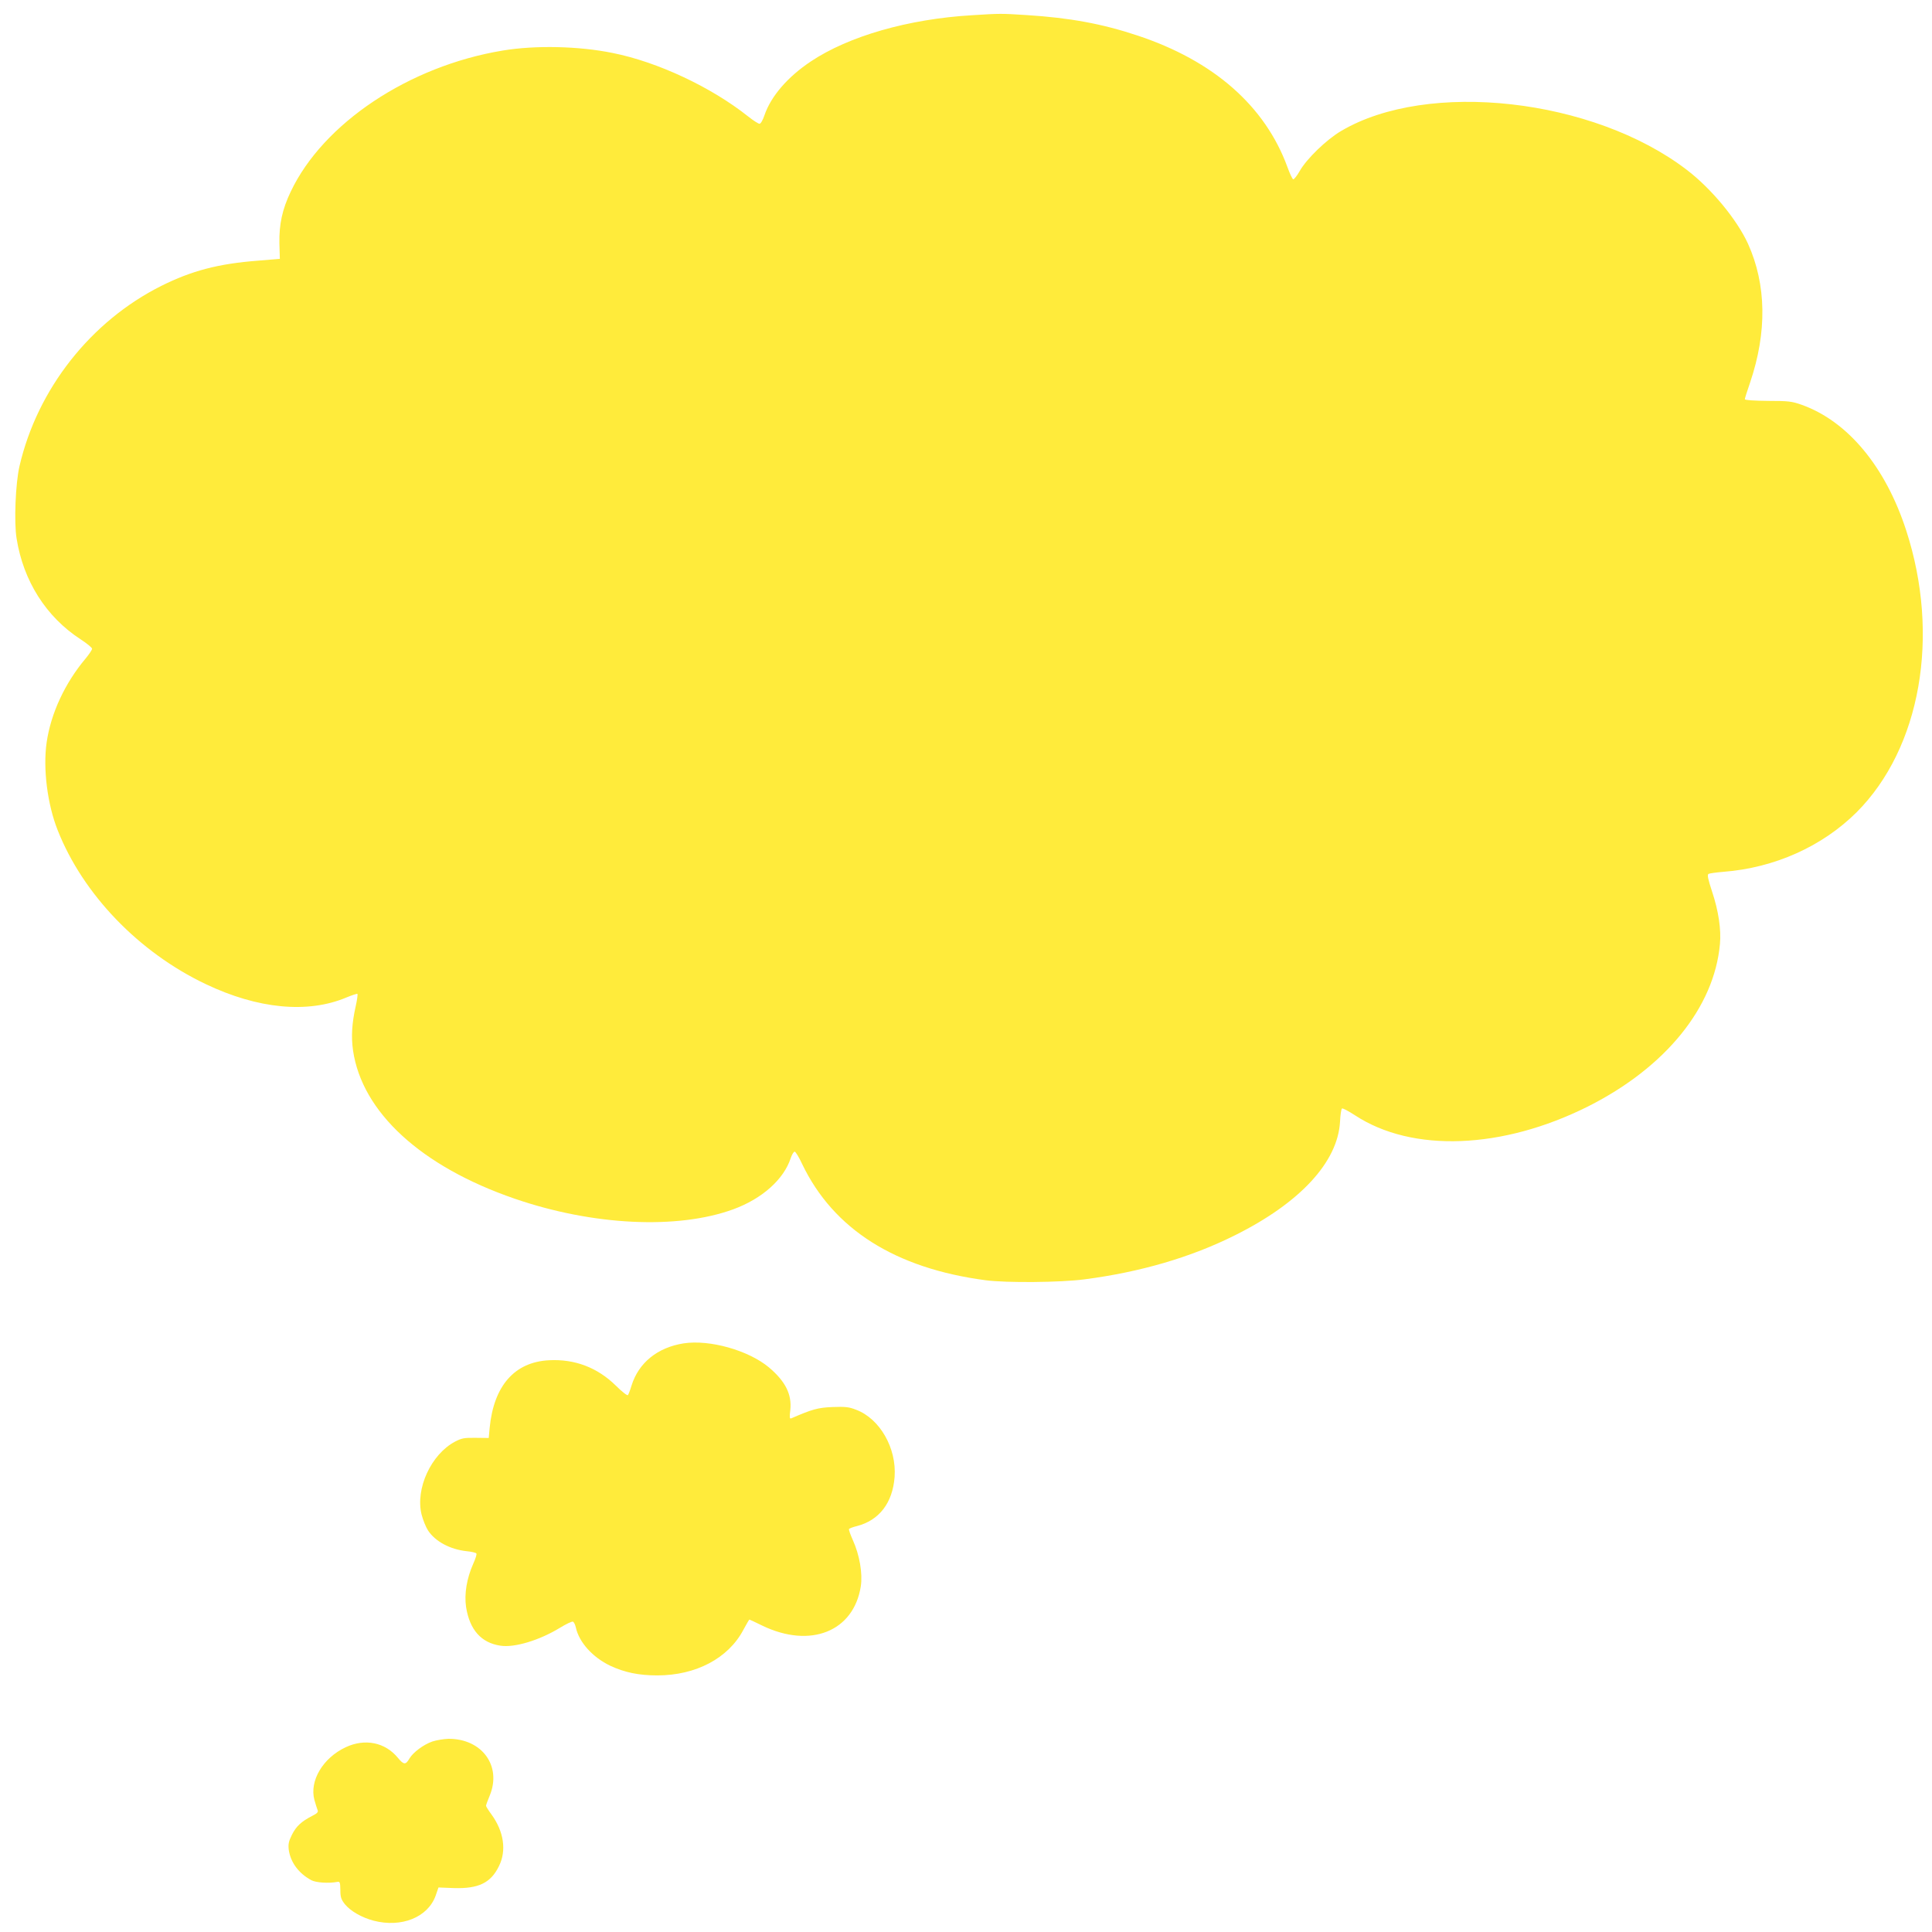 <?xml version="1.0" standalone="no"?>
<!DOCTYPE svg PUBLIC "-//W3C//DTD SVG 20010904//EN"
 "http://www.w3.org/TR/2001/REC-SVG-20010904/DTD/svg10.dtd">
<svg version="1.0" xmlns="http://www.w3.org/2000/svg"
 width="1280pt" height="1280pt" viewBox="0 0 1280 1280"
 preserveAspectRatio="xMidYMid meet">
<g transform="translate(0,1280) scale(0.1,-0.1)"
fill="#ffeb3b" stroke="none">
<path d="M6438 12699 c-420 -25 -814 -138 -1066 -306 -153 -102 -264 -230
-307 -356 -11 -33 -25 -57 -33 -57 -8 0 -42 22 -76 49 -244 194 -600 361 -897
420 -225 46 -514 52 -729 16 -622 -103 -1189 -482 -1404 -935 -56 -117 -77
-216 -75 -340 l3 -105 -145 -12 c-262 -20 -440 -67 -640 -167 -468 -234 -822
-684 -940 -1195 -26 -112 -37 -371 -19 -479 45 -282 196 -519 423 -667 42 -27
77 -56 77 -63 0 -8 -20 -37 -43 -65 -137 -163 -230 -363 -258 -556 -25 -173 5
-410 73 -581 167 -424 537 -809 981 -1020 346 -165 676 -196 931 -89 39 16 72
27 74 24 3 -3 -2 -39 -11 -80 -26 -115 -31 -204 -18 -295 60 -409 451 -768
1069 -981 519 -179 1080 -206 1450 -71 191 70 335 198 381 340 8 23 19 42 26
42 6 0 29 -37 50 -83 207 -431 616 -690 1215 -769 138 -18 497 -15 655 6 370
48 706 146 999 293 429 214 679 484 694 751 2 45 8 85 13 88 5 3 43 -17 86
-45 379 -249 977 -226 1545 59 512 258 835 655 873 1075 9 96 -9 219 -52 348
-27 82 -33 111 -24 117 7 4 51 10 99 14 338 26 655 168 883 395 424 425 555
1169 328 1867 -137 422 -387 723 -692 832 -65 23 -87 26 -224 26 -95 1 -153 5
-153 11 0 6 16 56 35 111 113 334 108 649 -14 919 -73 160 -242 365 -406 490
-619 474 -1716 597 -2290 257 -97 -57 -229 -185 -274 -265 -18 -32 -38 -56
-43 -55 -6 2 -23 38 -38 80 -148 406 -490 706 -995 873 -231 77 -447 117 -732
135 -171 11 -176 11 -365 -1z"/>
<path d="M4530 3900 c-173 -27 -299 -128 -346 -280 -9 -30 -20 -59 -24 -63 -4
-5 -40 23 -79 62 -123 121 -273 178 -444 169 -228 -12 -366 -169 -393 -449
l-6 -66 -87 1 c-75 1 -92 -2 -136 -25 -159 -84 -264 -312 -222 -483 9 -35 28
-83 43 -106 48 -73 146 -125 255 -137 33 -3 62 -10 65 -15 4 -5 -6 -36 -21
-69 -43 -97 -60 -200 -47 -287 24 -150 100 -236 227 -255 93 -15 260 36 394
118 41 25 80 44 87 41 7 -3 15 -20 19 -38 21 -98 111 -198 228 -254 94 -44
188 -64 312 -64 256 0 471 114 570 302 20 37 38 68 40 68 2 0 40 -18 85 -40
319 -154 606 -39 653 260 13 85 -8 208 -53 307 -16 36 -28 69 -25 73 3 4 26
13 51 19 149 38 238 154 251 326 14 191 -98 386 -255 445 -48 19 -72 21 -157
18 -97 -4 -135 -15 -273 -75 -11 -4 -12 7 -6 55 11 104 -32 190 -142 283 -136
113 -392 185 -564 159z"/>
<path d="M2864 1262 c-59 -21 -126 -71 -151 -112 -25 -44 -38 -43 -76 3 -85
104 -219 131 -347 71 -151 -71 -241 -223 -207 -349 8 -27 17 -58 21 -67 6 -13
-2 -22 -36 -39 -72 -37 -106 -69 -134 -125 -22 -44 -25 -63 -21 -99 12 -84 66
-157 150 -202 30 -16 114 -22 172 -11 17 3 19 -3 20 -54 0 -47 5 -62 30 -94
38 -46 111 -88 190 -109 185 -48 359 22 411 165 l19 55 102 -4 c163 -5 245 34
299 146 51 103 32 229 -50 342 -20 27 -36 53 -36 57 0 5 11 36 25 69 80 196
-52 376 -274 375 -31 -1 -79 -9 -107 -18z"/>
</g>
</svg>
